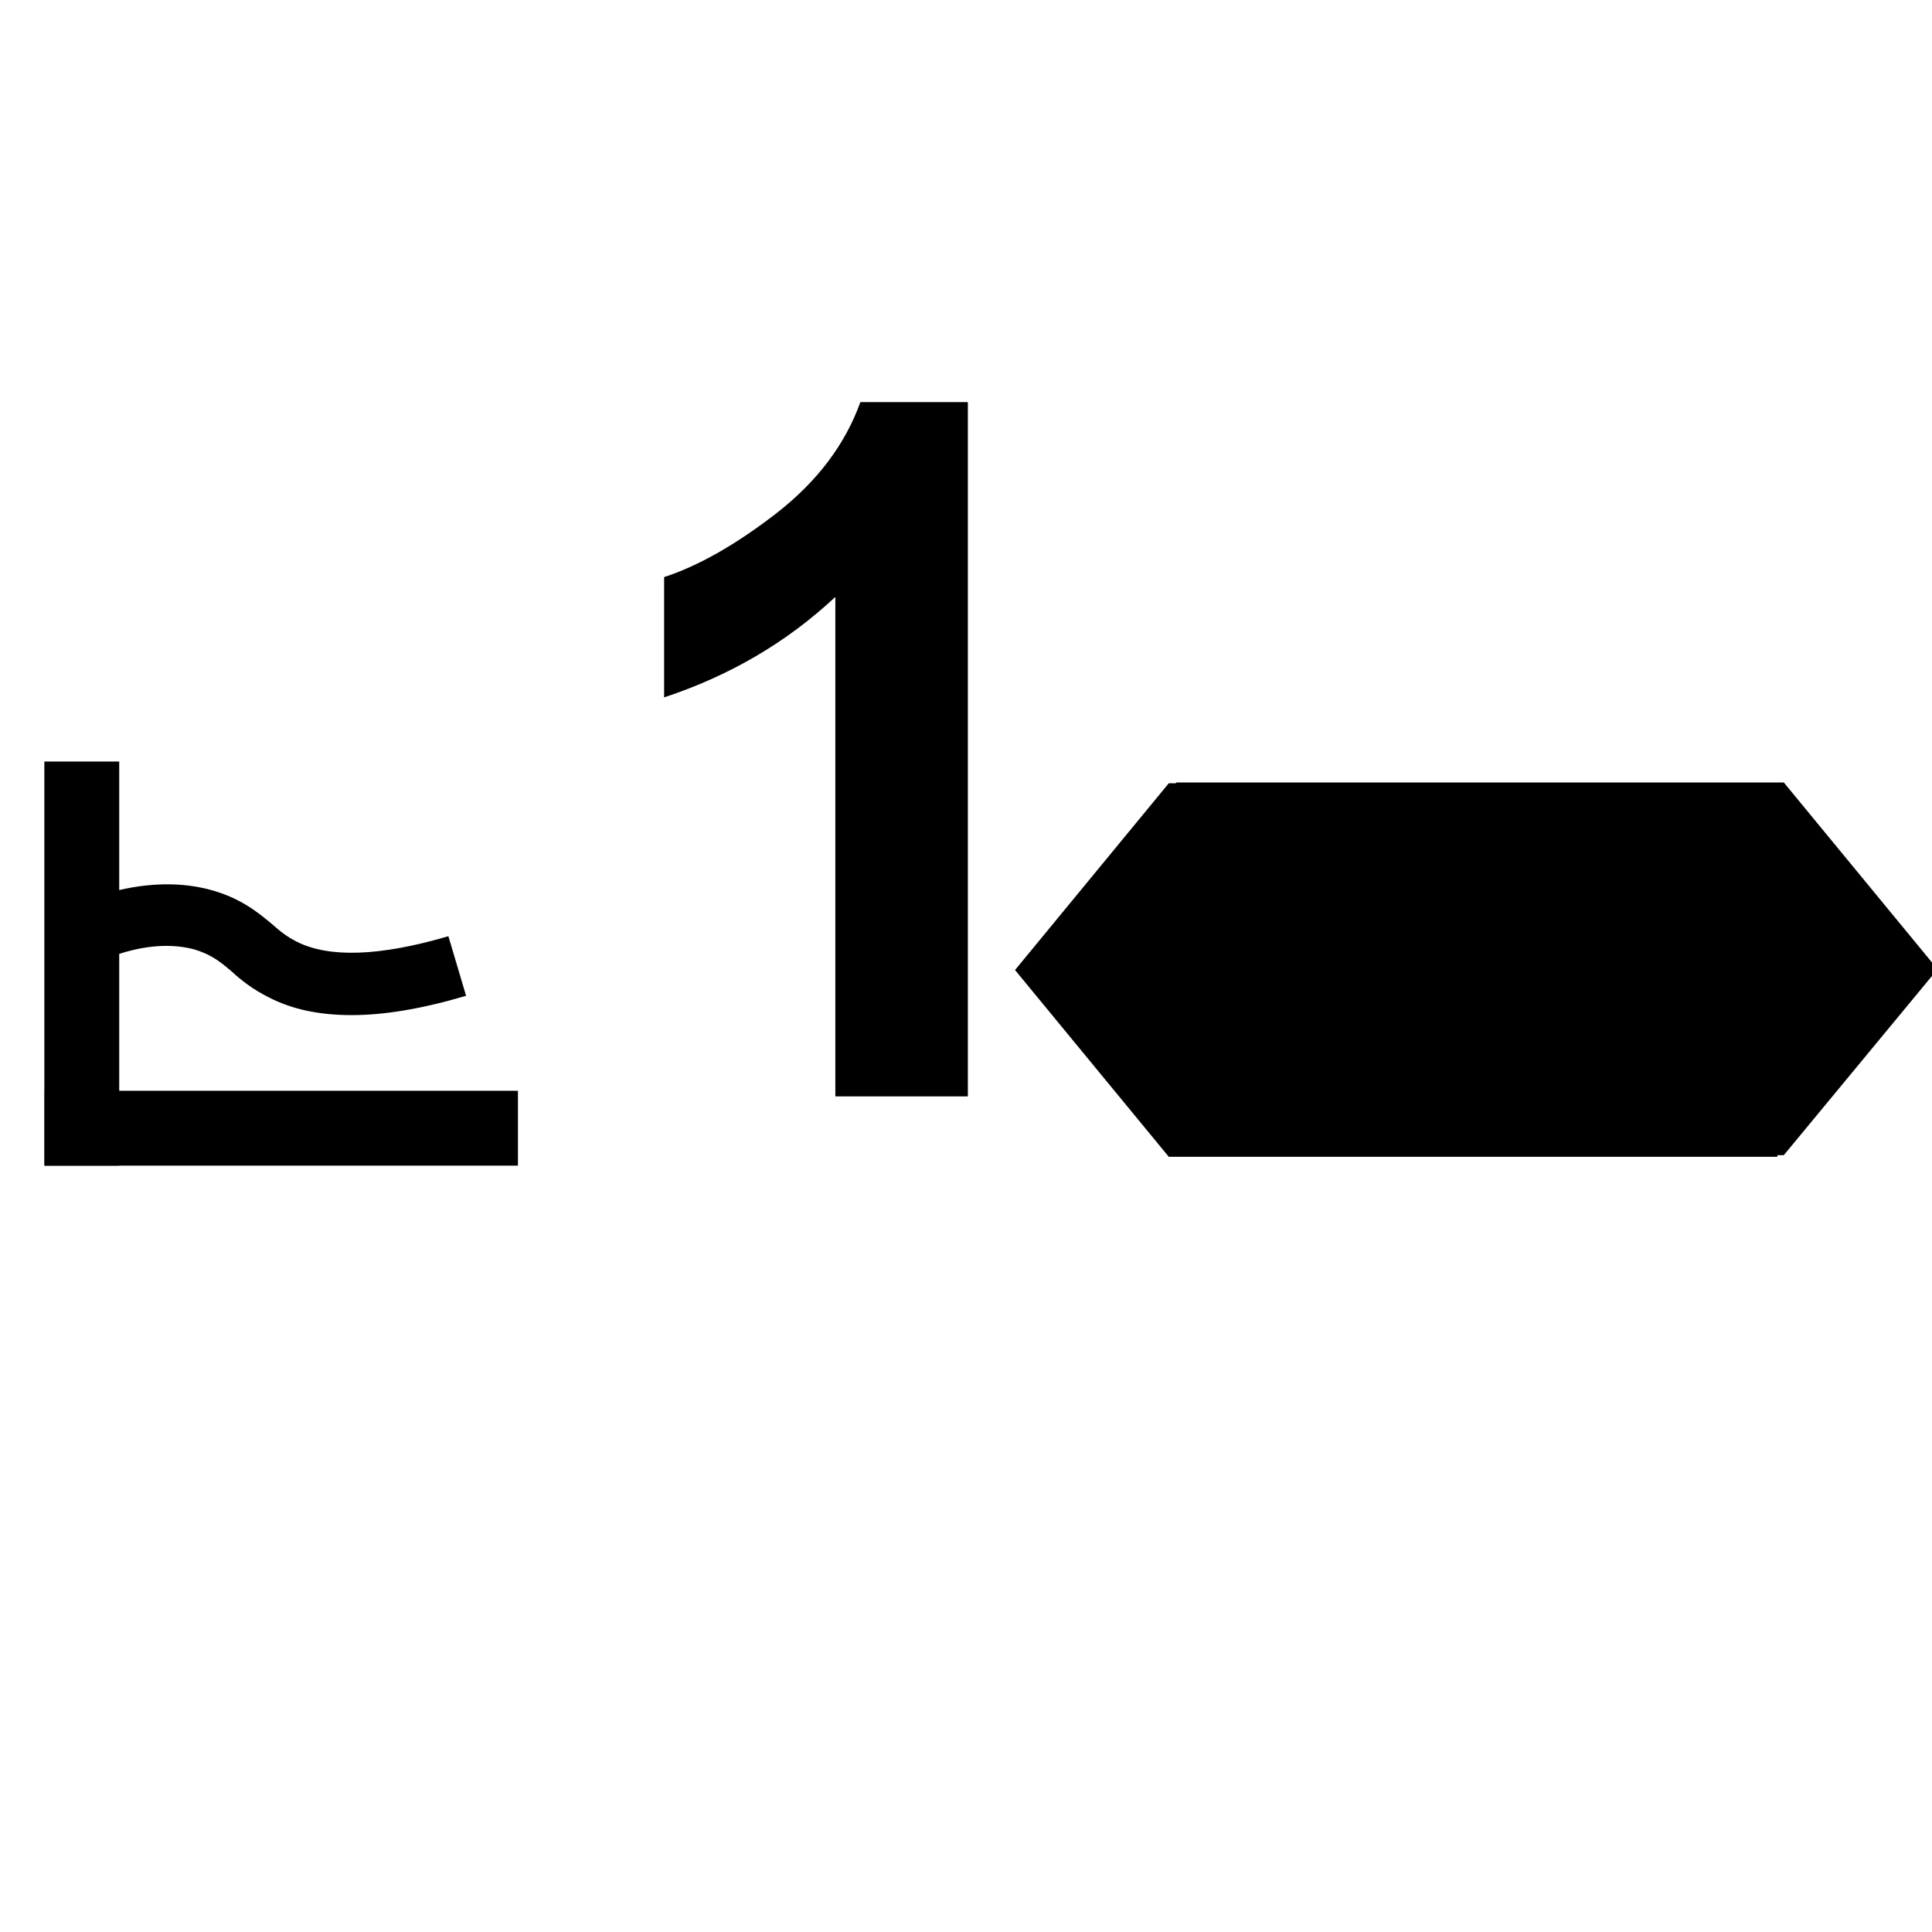 <svg width="24" height="24" viewBox="0 0 24 24" fill="none" xmlns="http://www.w3.org/2000/svg">
<g clip-path="url(#clip0_192_9683)">
<path d="M1.481 9.46H0.551V14.48H1.481V9.46Z" fill="black"/>
<path d="M6.434 14.48V13.55H0.554V14.48H6.434Z" fill="black"/>
<path d="M22.079 14.37H14.519L12.609 12.05L14.519 9.73H22.079V12.04V14.37Z" fill="black"/>
<path d="M14.609 9.72H22.159L24.069 12.04L22.159 14.35H14.609V12.05V9.72Z" fill="black"/>
<path d="M12.023 13.62H10.377V7.415C9.775 7.978 9.066 8.394 8.25 8.663V7.169C8.68 7.028 9.146 6.763 9.65 6.372C10.154 5.978 10.5 5.519 10.688 4.995H12.023V13.62Z" fill="black"/>
<path d="M4.37 12.61C3.97 12.61 3.63 12.54 3.34 12.39C3.14 12.29 3 12.18 2.88 12.07C2.73 11.94 2.61 11.85 2.4 11.79C2.12 11.72 1.79 11.74 1.42 11.87L1.18 11.14C1.7 10.97 2.18 10.94 2.6 11.05C2.98 11.15 3.2 11.33 3.38 11.48C3.48 11.57 3.57 11.64 3.69 11.7C4.09 11.9 4.72 11.88 5.57 11.63L5.79 12.37C5.25 12.53 4.78 12.61 4.37 12.61Z" fill="black"/>
</g>
<defs>
<clipPath id="clip0_192_9683">
<rect width="24" height="24" fill="white"/>
</clipPath>
</defs>
</svg>
